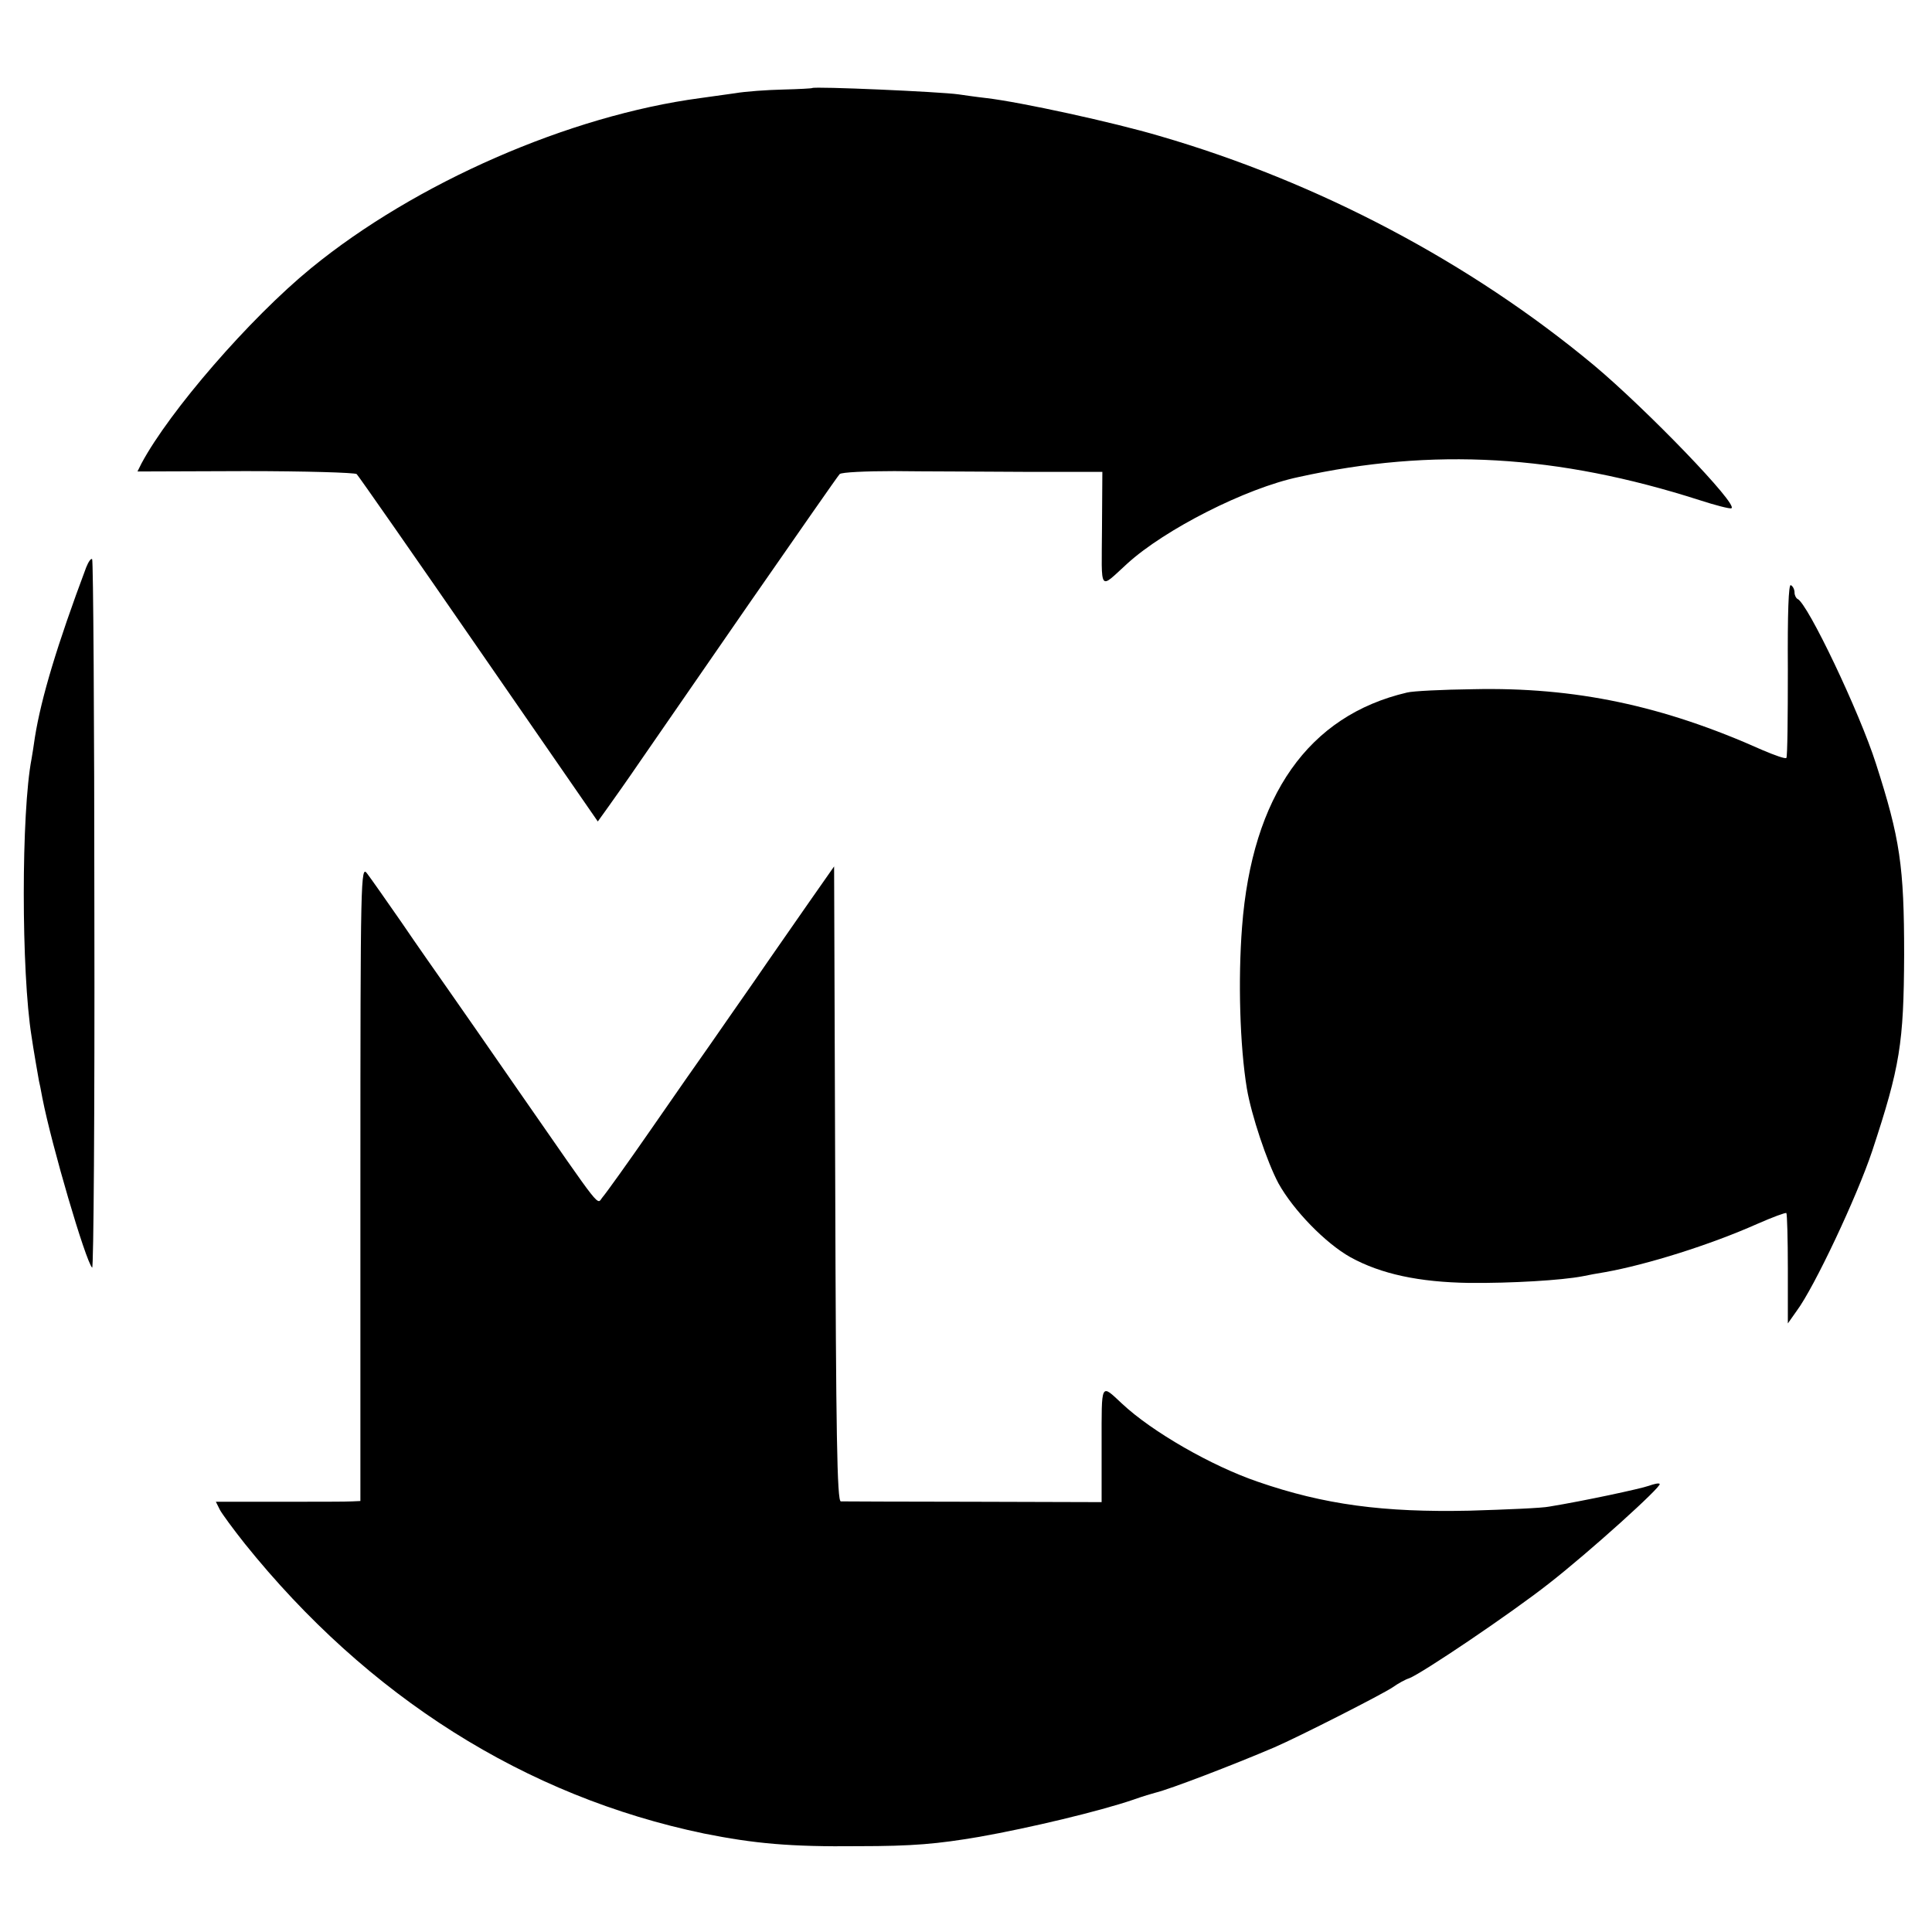 <?xml version="1.0" standalone="no"?>
<!DOCTYPE svg PUBLIC "-//W3C//DTD SVG 20010904//EN"
 "http://www.w3.org/TR/2001/REC-SVG-20010904/DTD/svg10.dtd">
<svg version="1.0" xmlns="http://www.w3.org/2000/svg"
 width="520pt" height="520pt" viewBox="0 0 520 520"
 preserveAspectRatio="xMidYMid meet">
<g transform="translate(0,520) scale(0.1,-0.1)"
fill="#000000" stroke="none">
<path d="M2186 4963 c-1 -1 -36 -3 -78 -4 -43 -1 -101 -5 -130 -10 -29 -4 -71
-10 -93 -13 -353 -47 -767 -228 -1048 -458 -166 -136 -381 -385 -456 -525
l-11 -22 291 1 c160 0 294 -4 299 -8 5 -5 153 -217 329 -472 l320 -463 28 39
c15 21 54 76 86 123 32 46 164 237 293 424 130 187 239 344 244 349 5 5 71 8
147 8 76 -1 233 -1 349 -2 l211 0 -1 -154 c-1 -173 -9 -163 68 -93 101 92 319
203 461 233 362 80 698 60 1079 -62 43 -14 82 -24 86 -22 21 8 -228 266 -370
385 -333 277 -742 493 -1169 617 -125 37 -373 91 -466 102 -27 3 -61 8 -75 10
-48 7 -389 22 -394 17z"/>
<path d="M232 3673 c-78 -208 -121 -351 -138 -457 -3 -21 -7 -47 -9 -58 -28
-144 -28 -575 0 -748 4 -29 19 -115 20 -120 1 -3 5 -23 9 -45 25 -128 116
-438 134 -457 4 -4 7 422 6 947 0 525 -3 957 -6 960 -3 3 -10 -7 -16 -22z"/>
<path d="M4812 3398 c0 -128 -1 -235 -4 -238 -3 -3 -31 7 -64 21 -268 120
-504 170 -779 164 -82 -1 -163 -5 -178 -9 -265 -62 -417 -277 -444 -631 -11
-142 -6 -320 13 -435 12 -71 54 -197 85 -255 40 -72 126 -161 194 -199 82 -45
184 -67 320 -69 113 -1 248 7 305 18 14 3 41 8 60 11 112 20 282 73 410 130
41 18 76 31 78 29 2 -2 4 -69 4 -150 l0 -147 24 34 c47 63 162 307 203 430 75
227 85 290 86 528 0 239 -11 313 -76 515 -44 138 -184 432 -211 443 -4 2 -8
10 -8 17 0 8 -4 17 -10 20 -6 4 -9 -75 -8 -227z"/>
<path d="M970 2016 l0 -856 -22 -1 c-13 -1 -100 -1 -195 -1 l-172 0 11 -22 c6
-11 36 -52 67 -91 331 -412 755 -680 1236 -780 135 -27 232 -36 415 -34 148 0
213 6 325 25 136 24 324 69 415 100 25 9 52 17 60 19 38 9 210 75 320 122 67
29 293 144 319 162 14 10 34 21 44 24 34 13 273 174 376 255 109 85 305 262
298 268 -2 3 -15 0 -29 -5 -22 -8 -176 -41 -268 -56 -19 -4 -116 -8 -215 -11
-231 -5 -391 16 -570 78 -123 42 -284 134 -365 210 -58 54 -55 60 -55 -109 l0
-156 -345 1 c-190 0 -351 1 -357 1 -10 1 -13 182 -15 855 l-3 854 -70 -100
c-38 -55 -104 -149 -145 -209 -41 -59 -95 -136 -119 -171 -25 -35 -96 -137
-159 -228 -63 -91 -122 -173 -130 -182 -17 -20 6 -48 -227 287 -76 110 -161
232 -189 272 -28 40 -85 121 -125 180 -41 59 -83 119 -93 132 -17 23 -18 -5
-18 -833z"/>
</g>
</svg>
